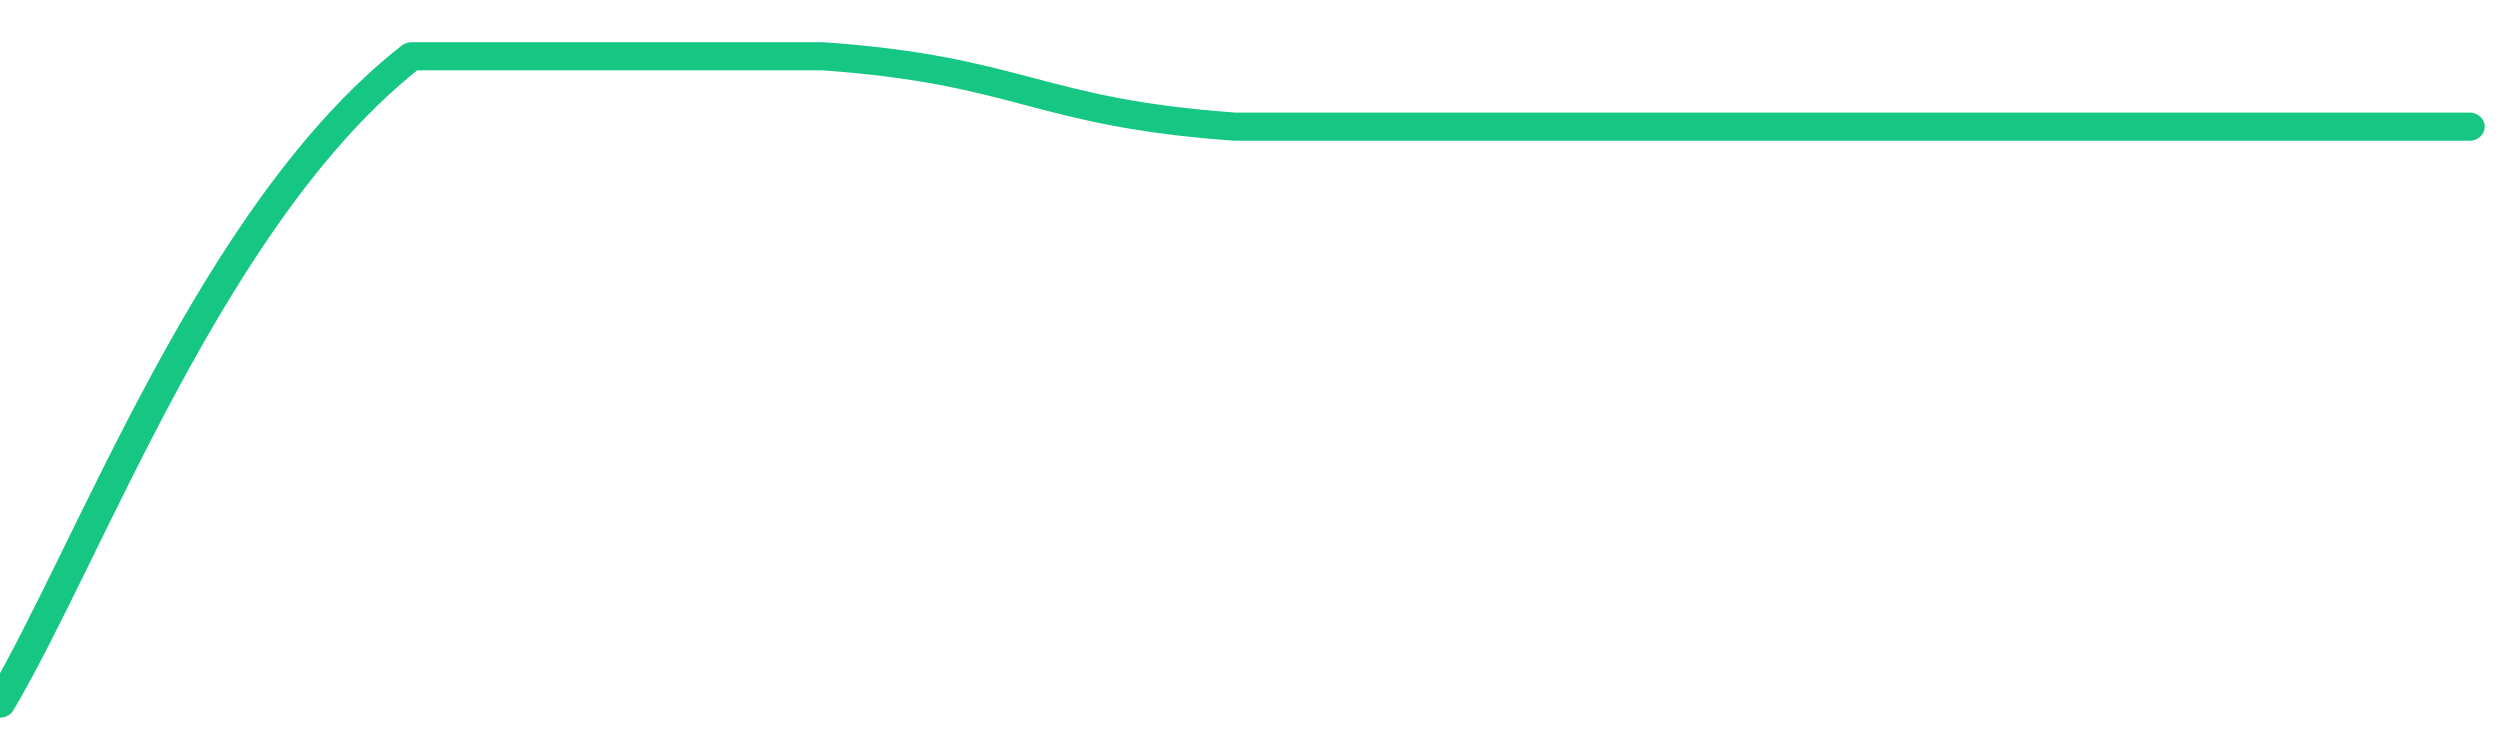 <svg height="48px" width="164px" viewBox="0 0 164 52" preserveAspectRatio="none" xmlns="http://www.w3.org/2000/svg"><path d="M 0 50 C 6 39 14 15 27 4 C 40 4 41 4 54 4 C 67 5 68 8 81 9 C 94 9 95 9 108 9 C 121 9 122 9 135 9 C 148 9 156 9 162 9" stroke-width="2" stroke="#16C784" fill="transparent" vector-effect="non-scaling-stroke" stroke-linejoin="round" stroke-linecap="round"/></svg>